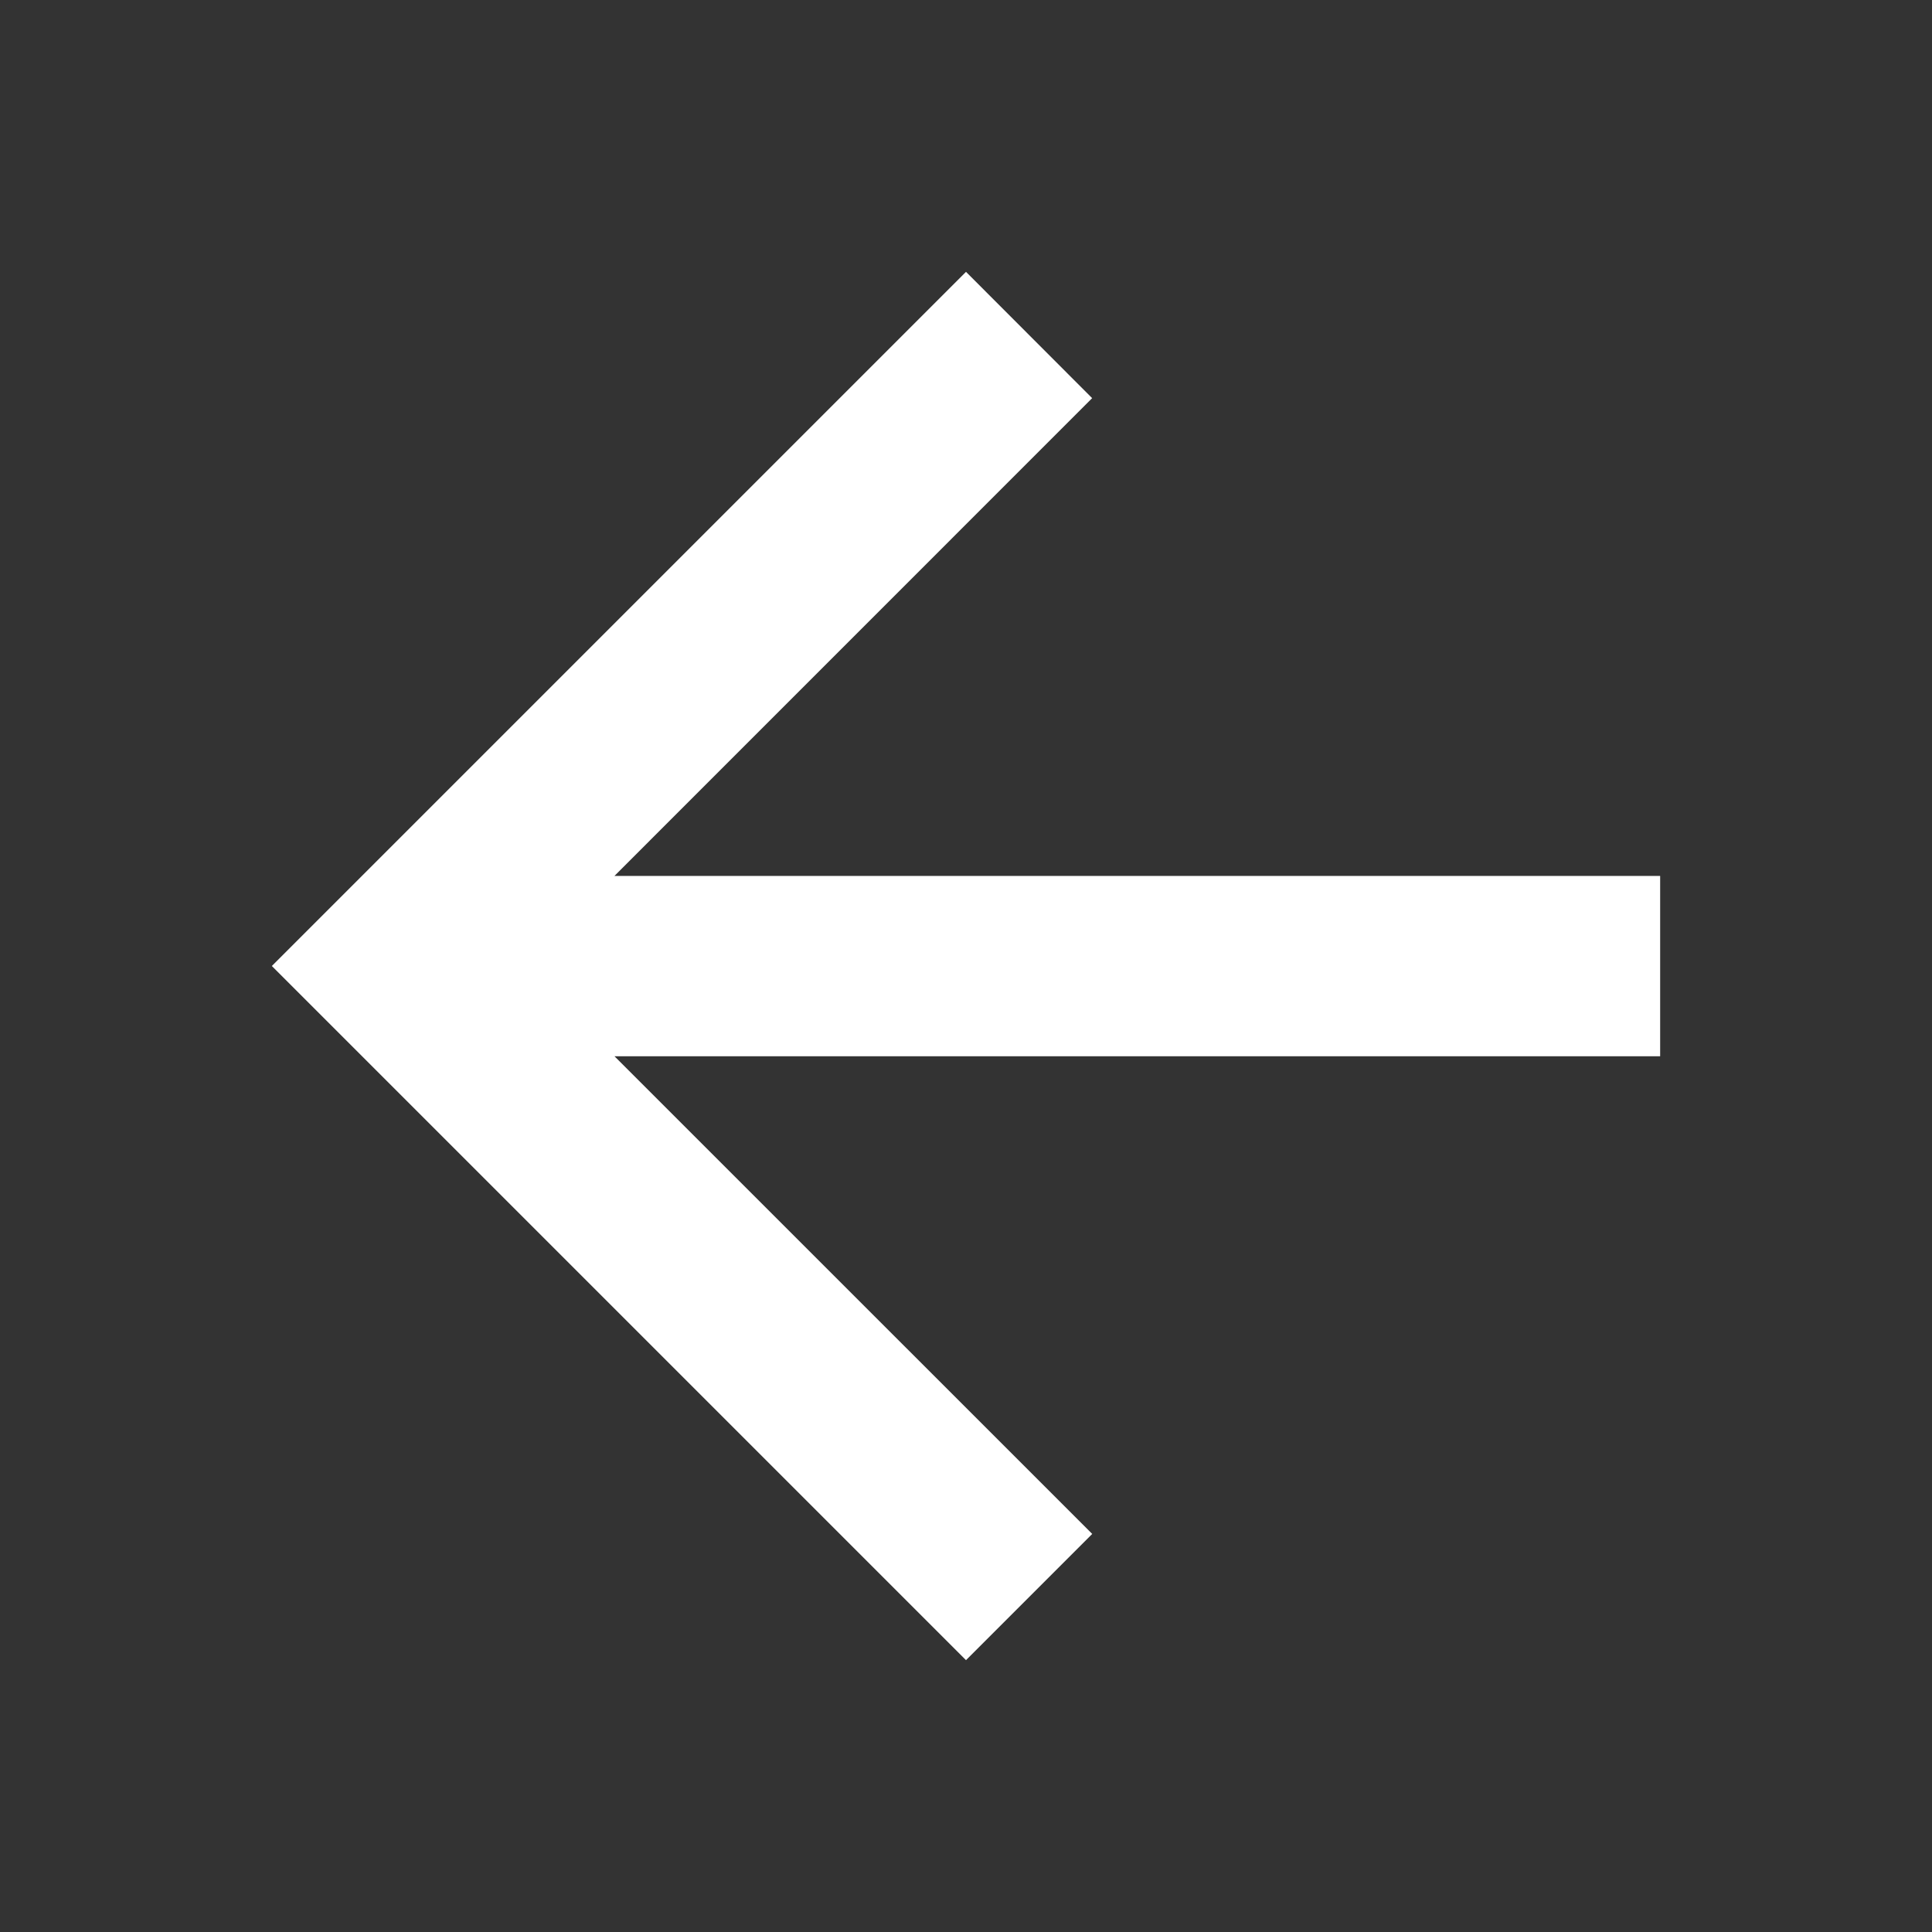 <?xml version="1.0" encoding="UTF-8" standalone="no"?>
<!DOCTYPE svg PUBLIC "-//W3C//DTD SVG 1.1//EN" "http://www.w3.org/Graphics/SVG/1.1/DTD/svg11.dtd">
<svg width="100%" height="100%" viewBox="0 0 24 24" version="1.1" xmlns="http://www.w3.org/2000/svg" xmlns:xlink="http://www.w3.org/1999/xlink" xml:space="preserve" xmlns:serif="http://www.serif.com/" style="fill-rule:evenodd;clip-rule:evenodd;stroke-linejoin:round;stroke-miterlimit:2;">
    <rect x="0" y="0" width="24" height="24" fill="#333333" stroke="none"/>
    <path id="Arrow-leftr" serif:id="Arrow leftr" d="M12,20.623L13.568,19.055L7.633,13.121L20.623,13.121L20.623,10.881L7.633,10.881L13.567,4.946L12,3.377L3.377,12L12,20.623Z" style="fill:white;fill-rule:nonzero;"/>
</svg>
